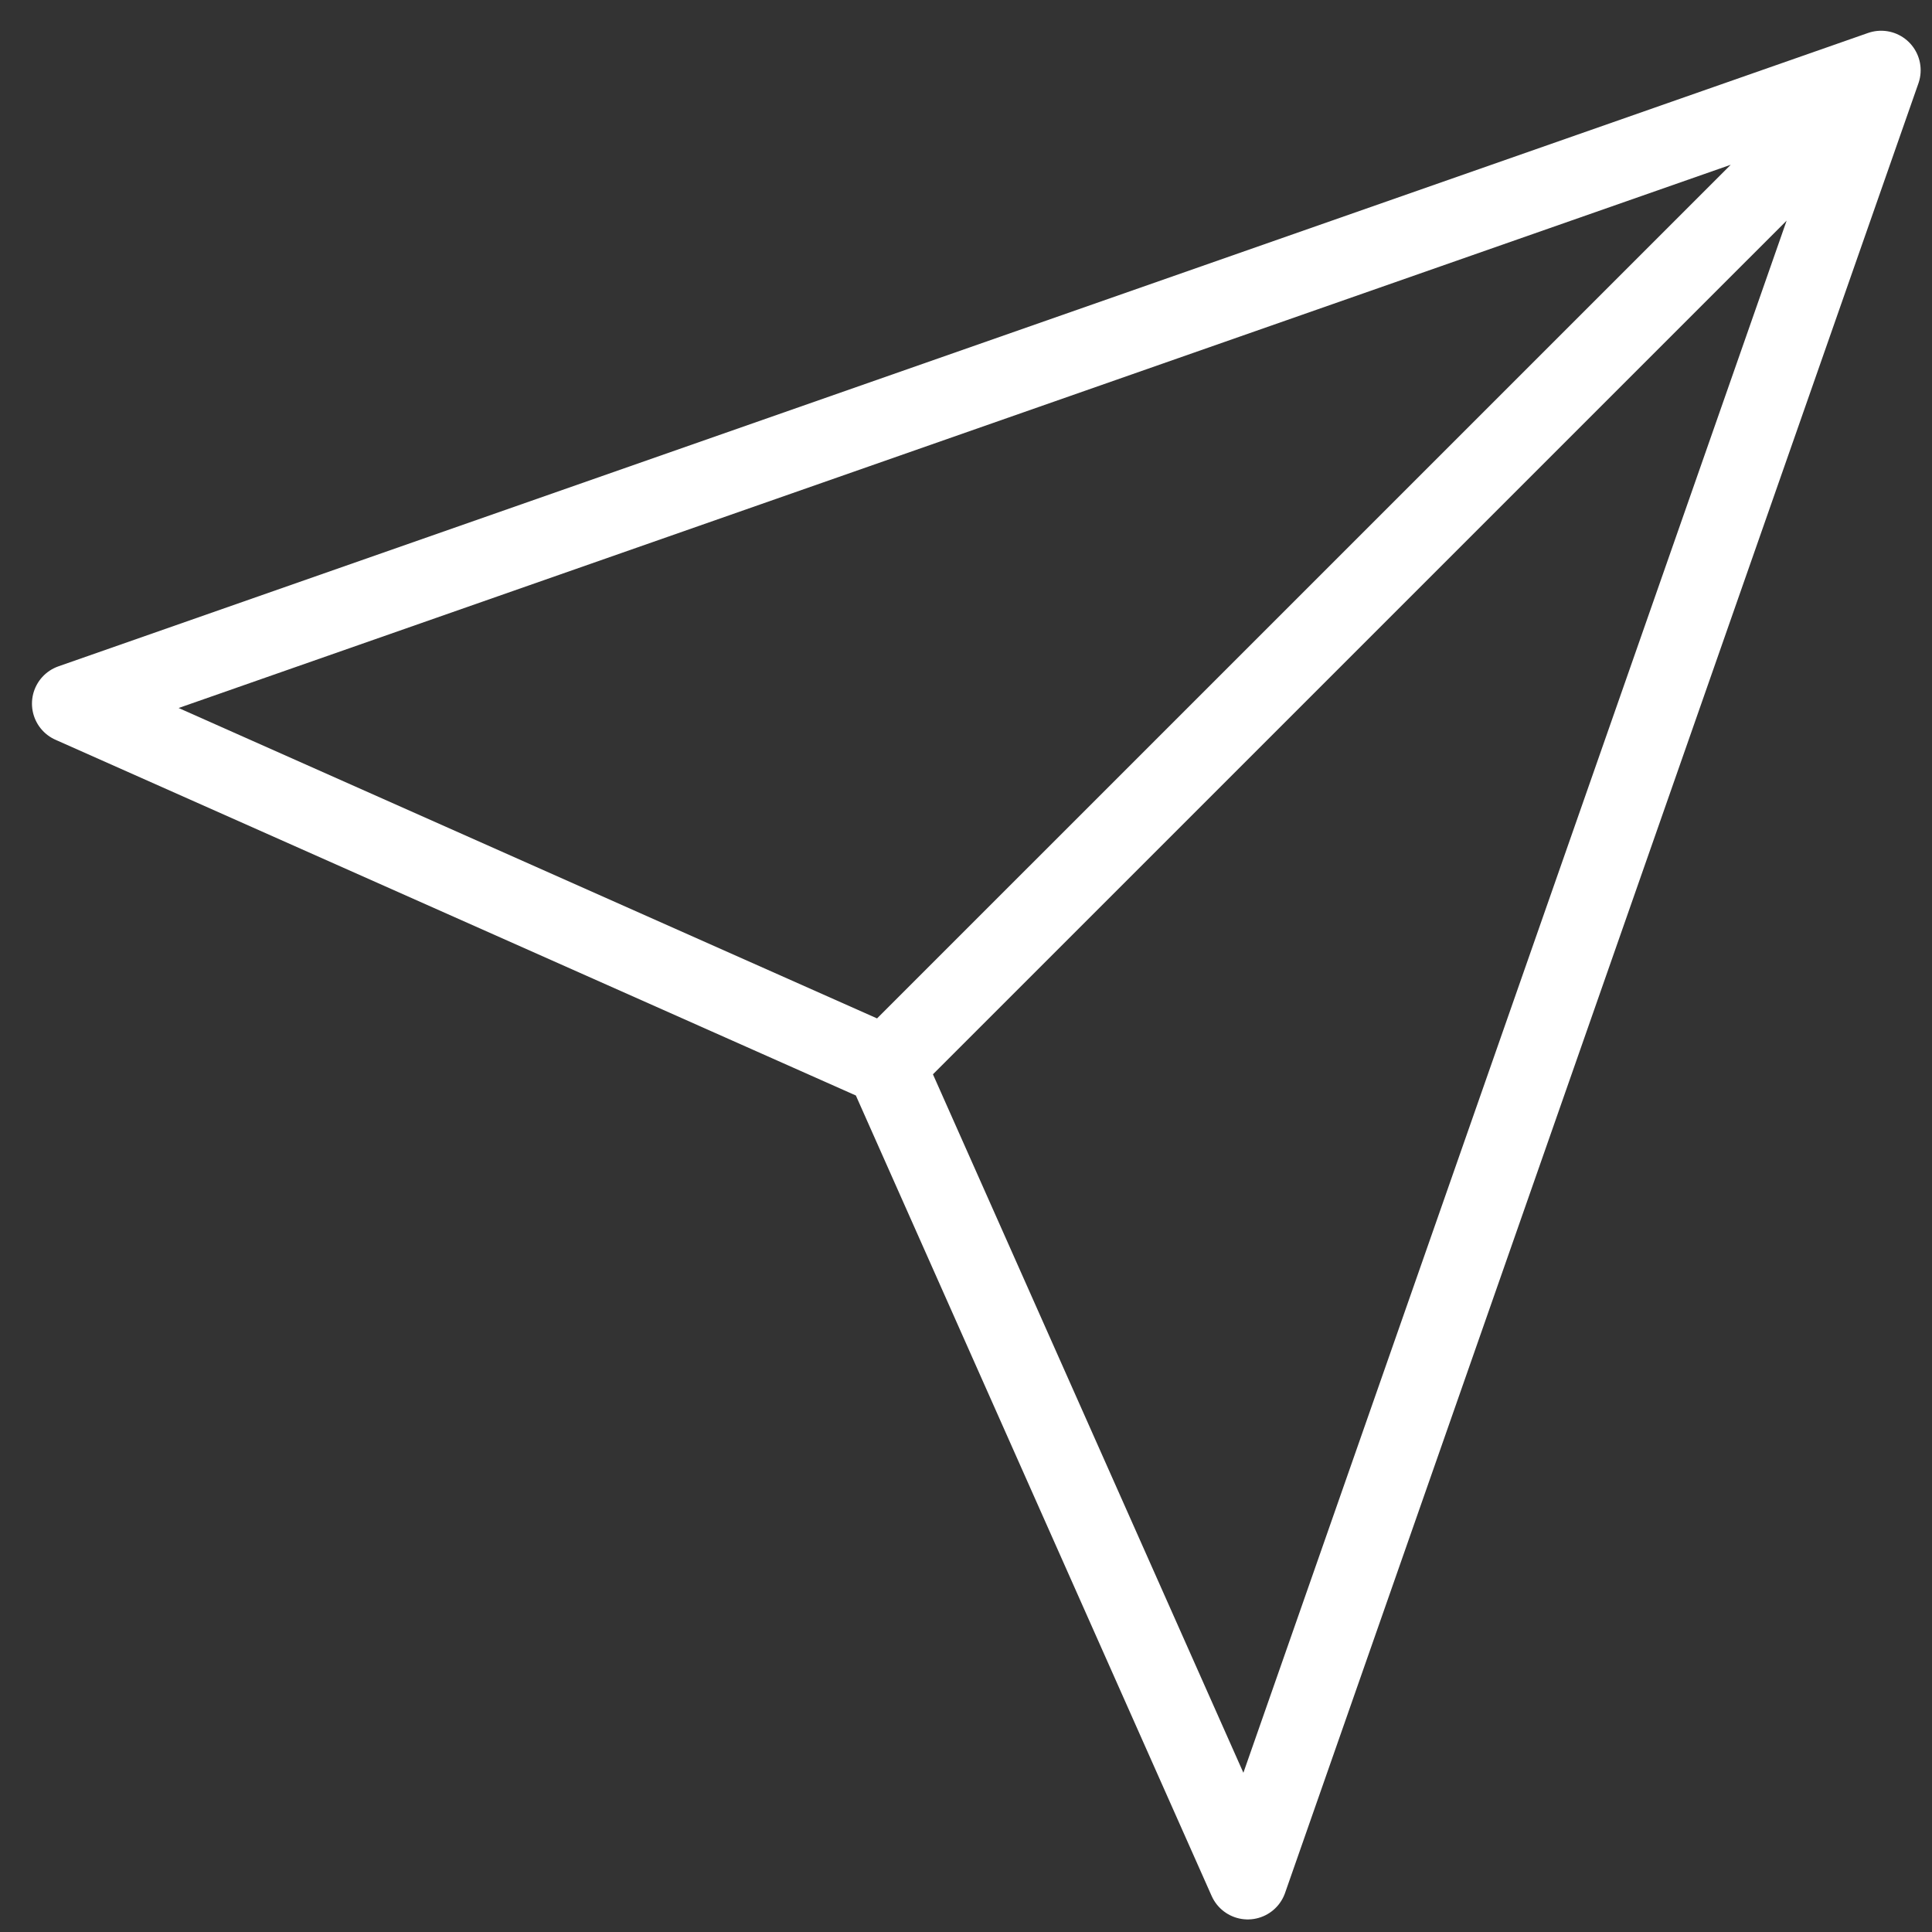 <svg width="55" height="55" viewBox="0 0 55 55" fill="none" xmlns="http://www.w3.org/2000/svg">
<rect x="0" y="0" width="55" height="55" fill="#333333" stroke="none"/>
<path d="M53.552 2L25.217 30.334M53.552 2L35.521 53.517L25.217 30.334M53.552 2L2.035 20.031L25.217 30.334" stroke="white" stroke-width="2.25" stroke-linecap="round" stroke-linejoin="round"/>
</svg>
